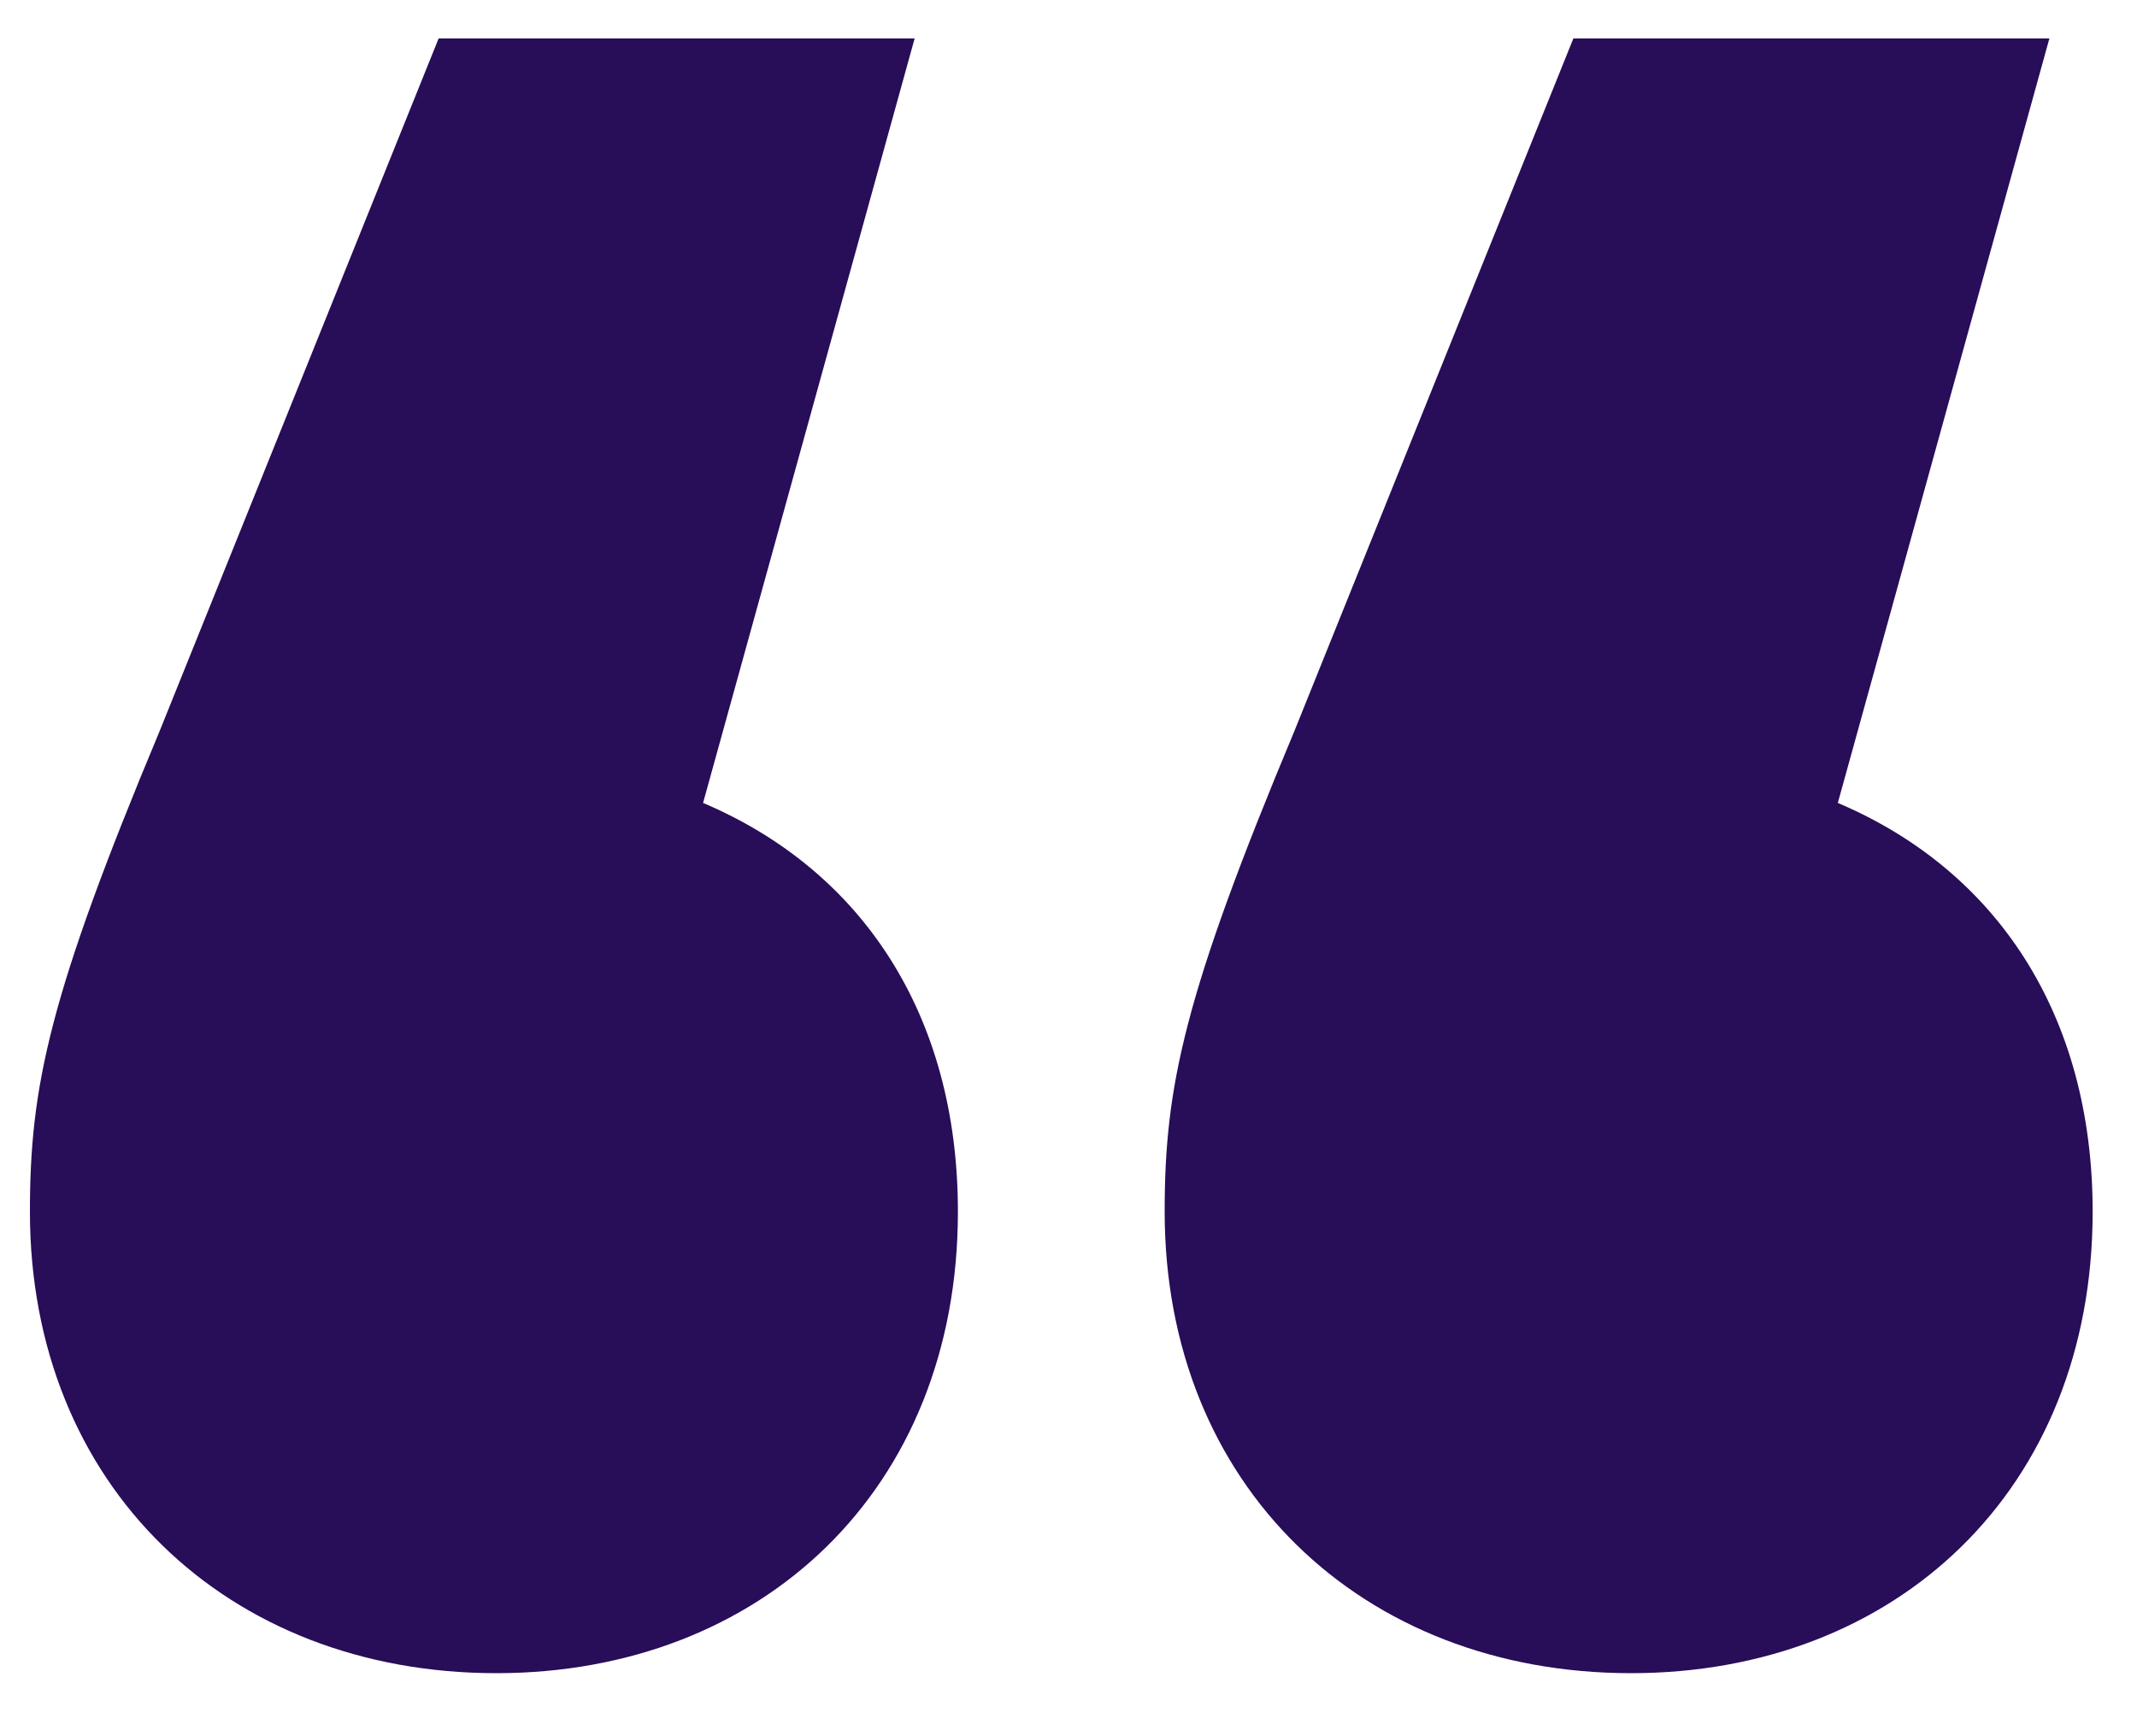 <?xml version="1.0" encoding="utf-8"?>
<svg xmlns="http://www.w3.org/2000/svg" width="32" height="26" viewBox="0 0 32 26" fill="none">
<path d="M10.528 12.024C12.904 13.032 14.344 15.192 14.344 18.144C14.344 22.32 11.392 25.056 7.432 25.056C3.4 25.056 0.448 22.248 0.448 18.144C0.448 16.272 0.736 14.904 2.392 10.944L6.568 0.576H13.696L10.528 12.024ZM27.52 12.024C29.896 13.032 31.336 15.192 31.336 18.144C31.336 22.32 28.384 25.056 24.424 25.056C20.392 25.056 17.44 22.248 17.44 18.144C17.44 16.272 17.728 14.904 19.384 10.944L23.56 0.576H30.688L27.52 12.024Z" fill="#280D59"/>
</svg>
